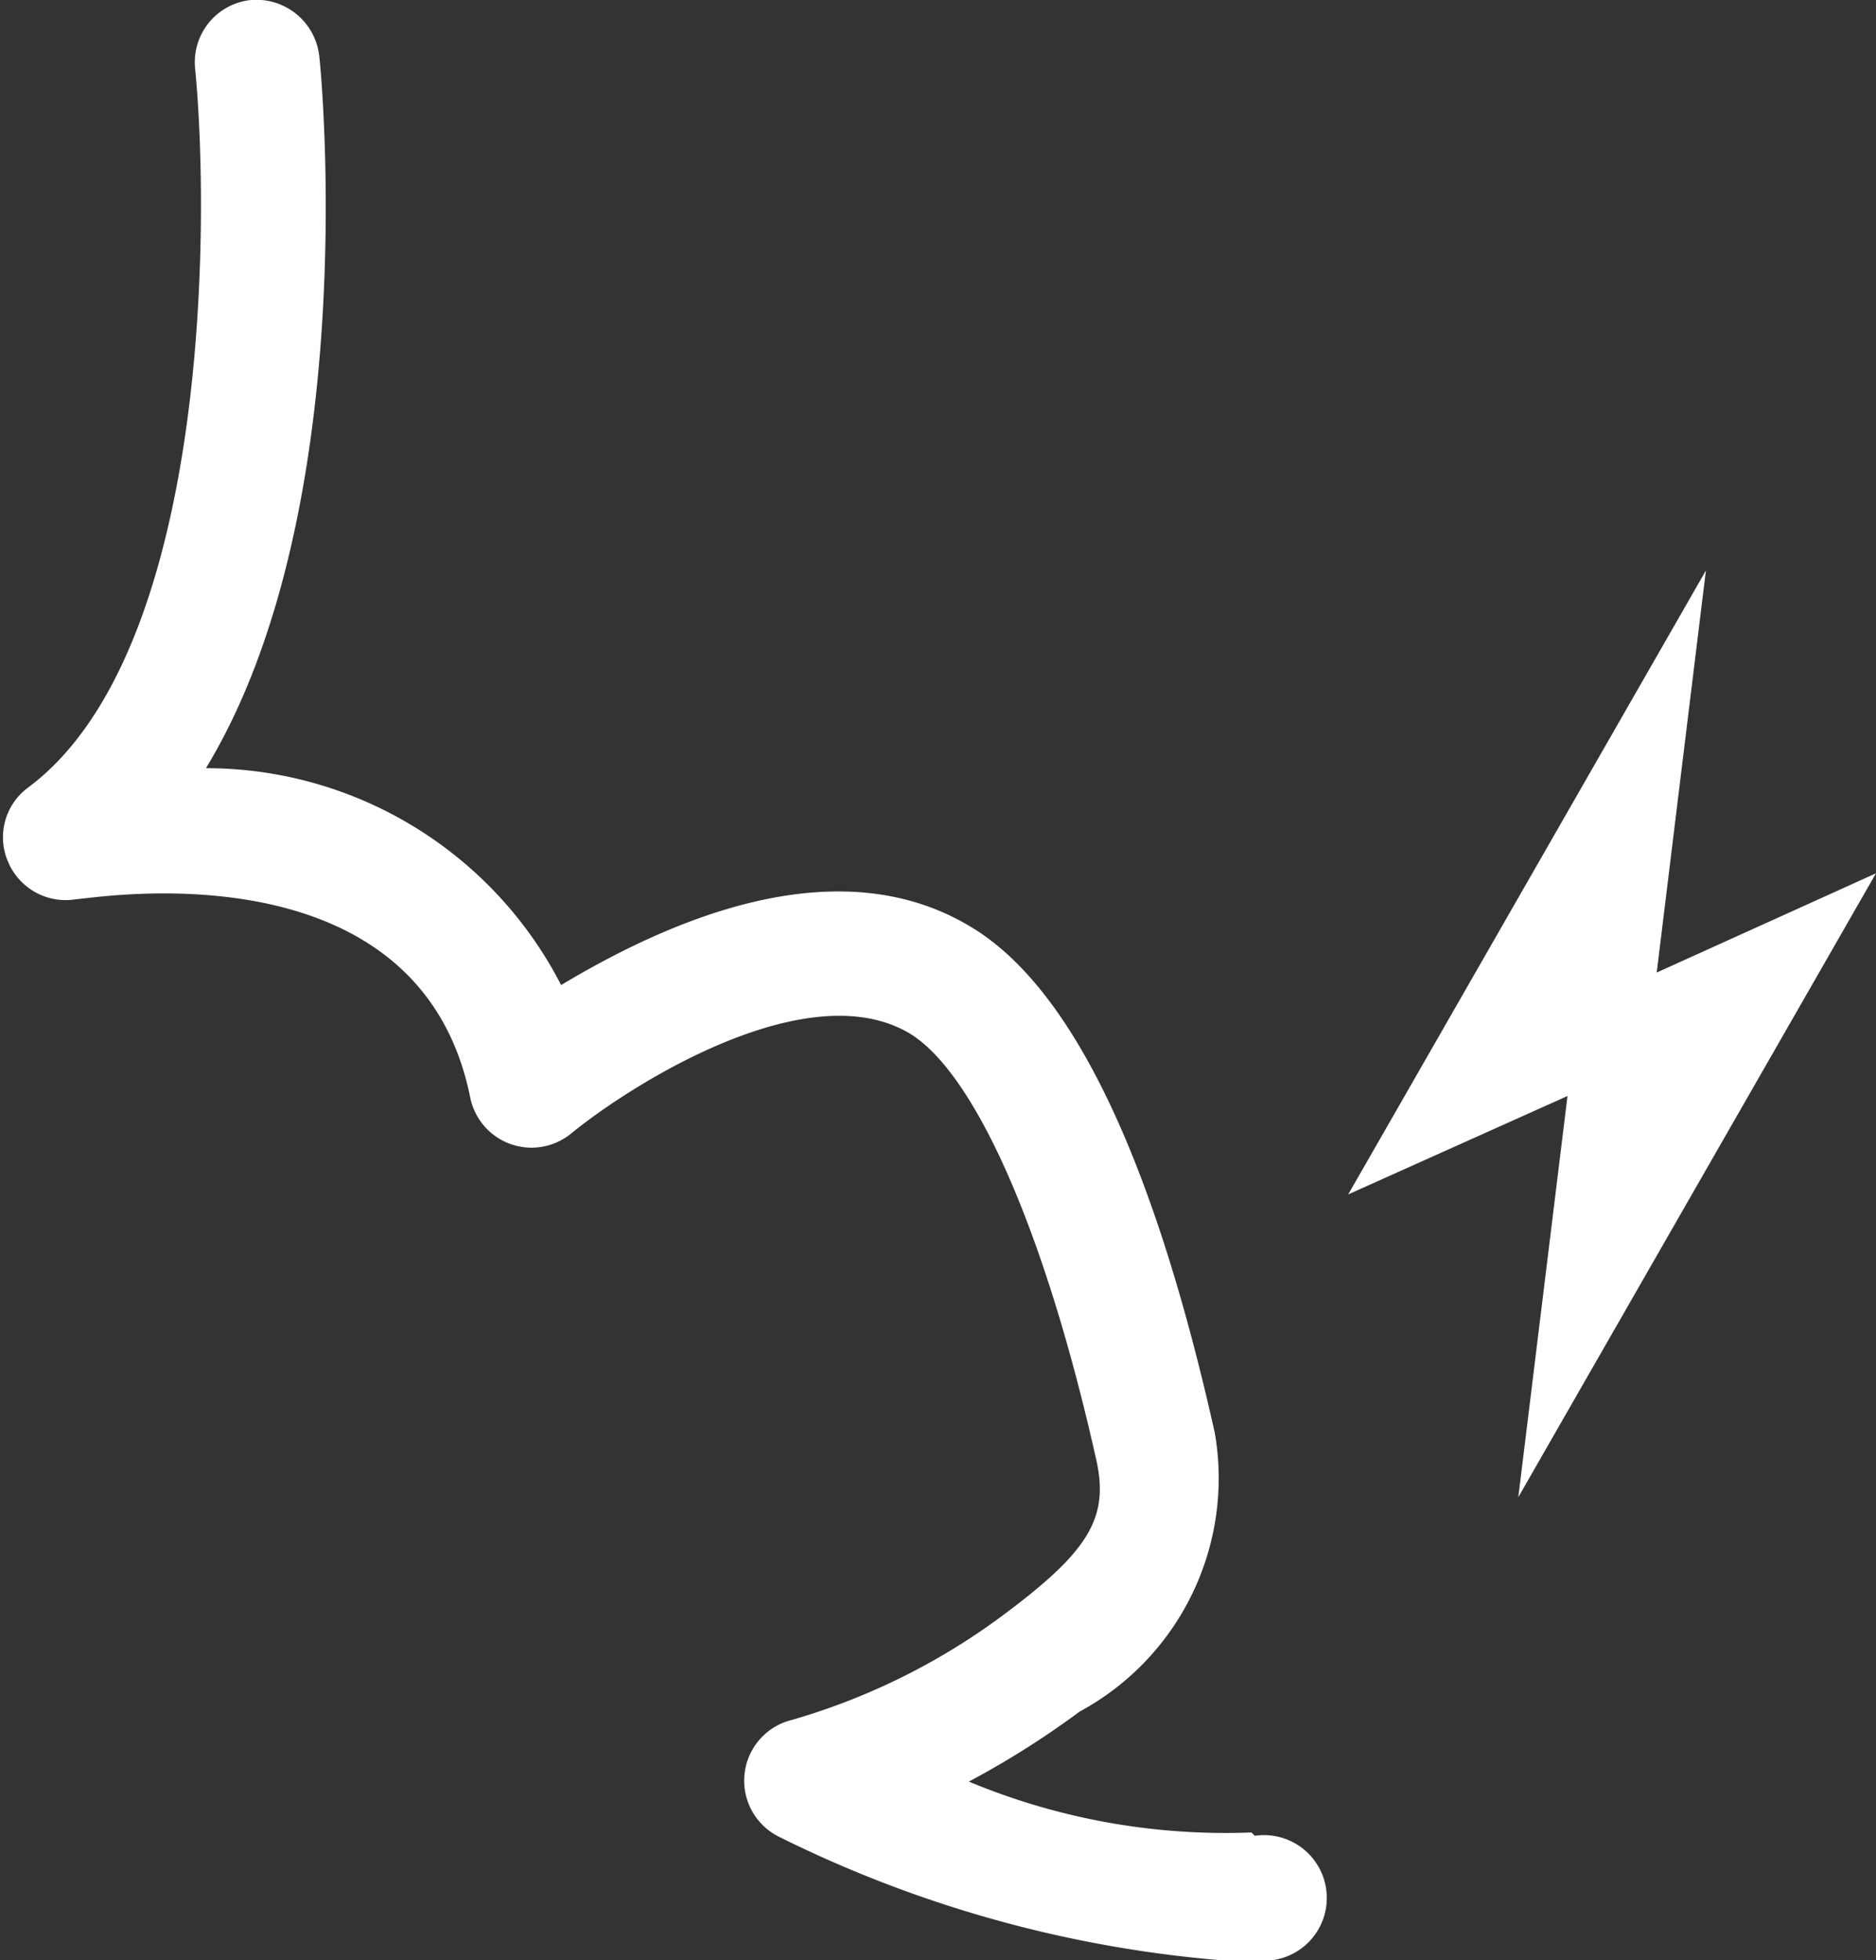 <svg id="レイヤー_1" data-name="レイヤー 1" xmlns="http://www.w3.org/2000/svg" viewBox="0 0 22.5 23.5"><rect x="0" y="0" width="22.5" height="23.5" fill="#333333" stroke="none"/><defs><style>.cls-1{fill:#fff;}</style></defs><title>icon-treat13</title><path class="cls-1" d="M687.32,395.76a8,8,0,0,1-3.39-.61,10.55,10.55,0,0,0,1.33-.84,3.18,3.18,0,0,0,1.62-3.34c-.74-3.31-1.72-5.35-2.93-6.07-1.66-1-3.74,0-4.91.7a4.79,4.79,0,0,0-4.26-2.6c1.87-3.08,1.39-8.27,1.36-8.53a.76.76,0,0,0-.82-.68.75.75,0,0,0-.67.82c.18,1.85.17,7-2,8.62a.74.74,0,0,0-.24.9.75.75,0,0,0,.82.44c.17,0,4.1-.7,4.72,2.38a.75.75,0,0,0,1.21.43c.71-.58,2.83-1.93,4.06-1.2.79.48,1.63,2.39,2.24,5.12.15.68-.09,1.08-1.06,1.81a7.91,7.91,0,0,1-2.59,1.3.75.75,0,0,0-.16,1.4,14.61,14.61,0,0,0,5.28,1.48,4.63,4.63,0,0,0,.65,0,.75.75,0,0,0-.22-1.49Z" transform="translate(-672.31 -373.79)"/><polygon class="cls-1" points="22.5 10.47 19.87 11.66 20.46 6.84 16.17 14.32 18.8 13.14 18.21 17.95 22.5 10.47"/></svg>